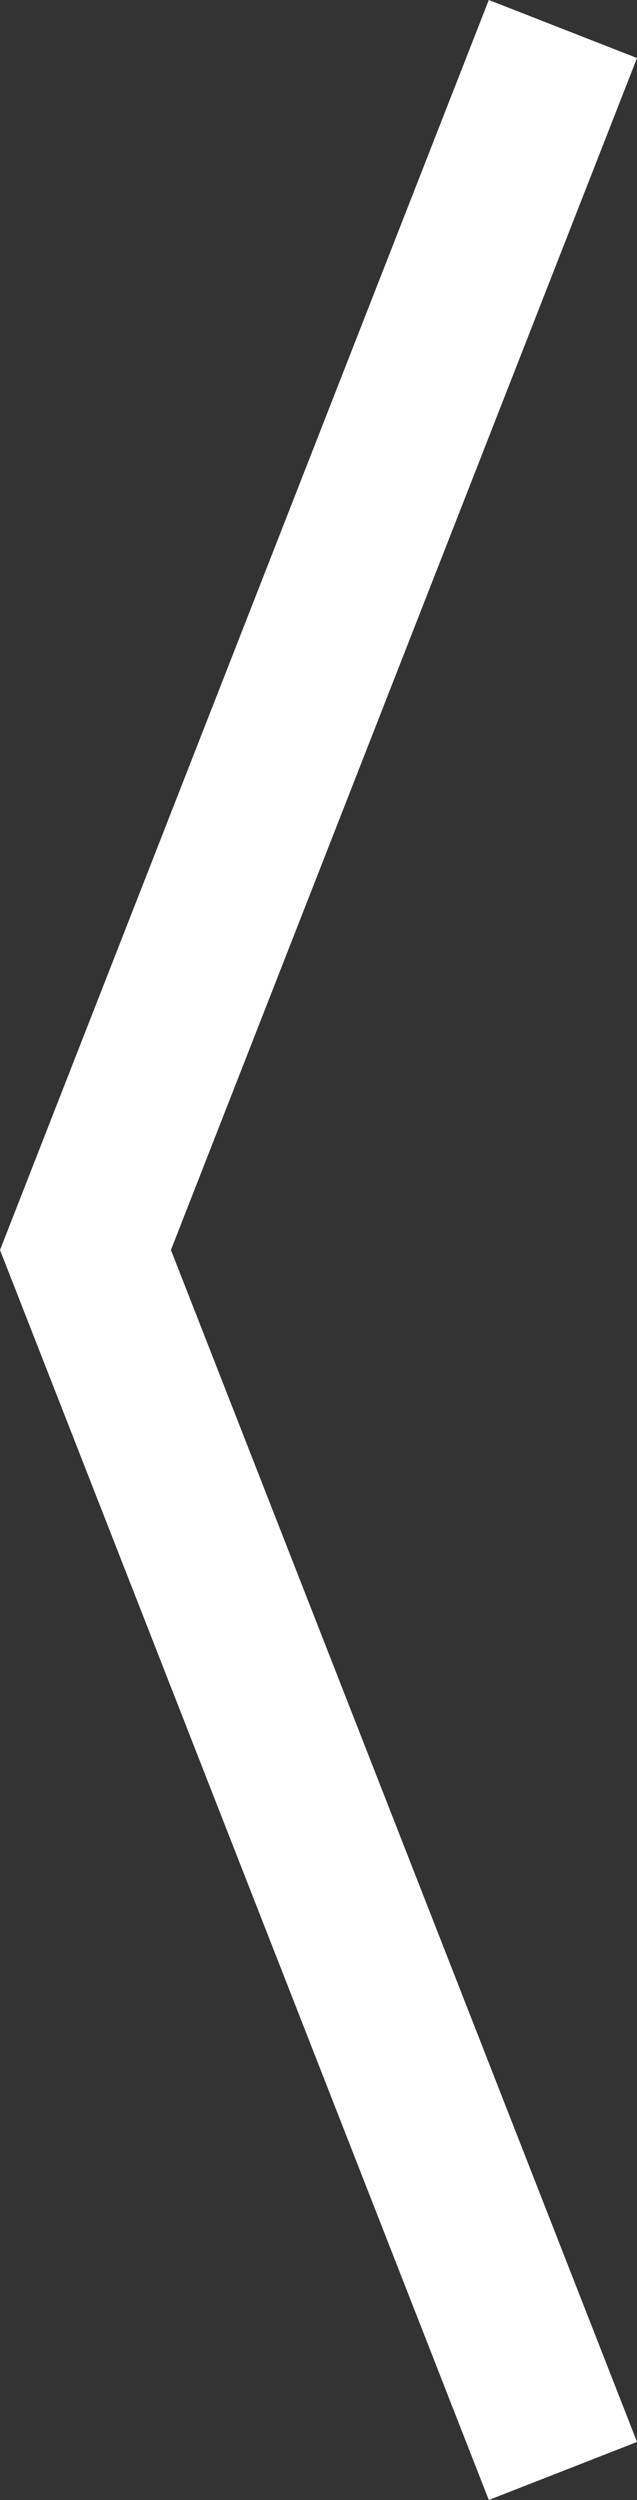 <?xml version="1.0" encoding="UTF-8" standalone="no"?>
<svg
   xmlns:dc="http://purl.org/dc/elements/1.1/"
   xmlns:cc="http://creativecommons.org/ns#"
   xmlns:rdf="http://www.w3.org/1999/02/22-rdf-syntax-ns#"
   xmlns:svg="http://www.w3.org/2000/svg"
   xmlns="http://www.w3.org/2000/svg"
   xmlns:sodipodi="http://sodipodi.sourceforge.net/DTD/sodipodi-0.dtd"
   xmlns:inkscape="http://www.inkscape.org/namespaces/inkscape"
   id="Слой_1"
   version="1.1"
   viewBox="0 0 24.015 94.186"
   xml:space="preserve"
   inkscape:version="0.91 r13725"
   sodipodi:docname="arrow_left.svg"
   width="24.015"
   height="94.186"><rect x="0" y="0" width="24.015" height="94.186" fill="#333333" stroke="none"/><defs
     id="defs8" /><sodipodi:namedview
     pagecolor="#ffffff"
     bordercolor="#666666"
     borderopacity="1"
     objecttolerance="10"
     gridtolerance="10"
     guidetolerance="10"
     inkscape:pageopacity="0"
     inkscape:pageshadow="2"
     inkscape:window-width="2560"
     inkscape:window-height="1377"
     id="namedview6"
     showgrid="false"
     fit-margin-top="0"
     fit-margin-left="0"
     fit-margin-right="0"
     fit-margin-bottom="0"
     inkscape:zoom="9.6044432"
     inkscape:cx="19.627027"
     inkscape:cy="55.592485"
     inkscape:window-x="-8"
     inkscape:window-y="-8"
     inkscape:window-maximized="1"
     inkscape:current-layer="Слой_1" /><style
     type="text/css"
     id="style3">
	.st0{fill:none;stroke:#000000;stroke-width:6;stroke-miterlimit:10;}
</style><polyline
     class="st0"
     id="XMLID_6_"
     points="78.5,23.5 60.5,69.5 78.5,115.5 "
     style="fill:none;stroke:#ffffff;stroke-width:6;stroke-miterlimit:10;stroke-opacity:1"
     transform="translate(-57.278,-22.407)" /></svg>